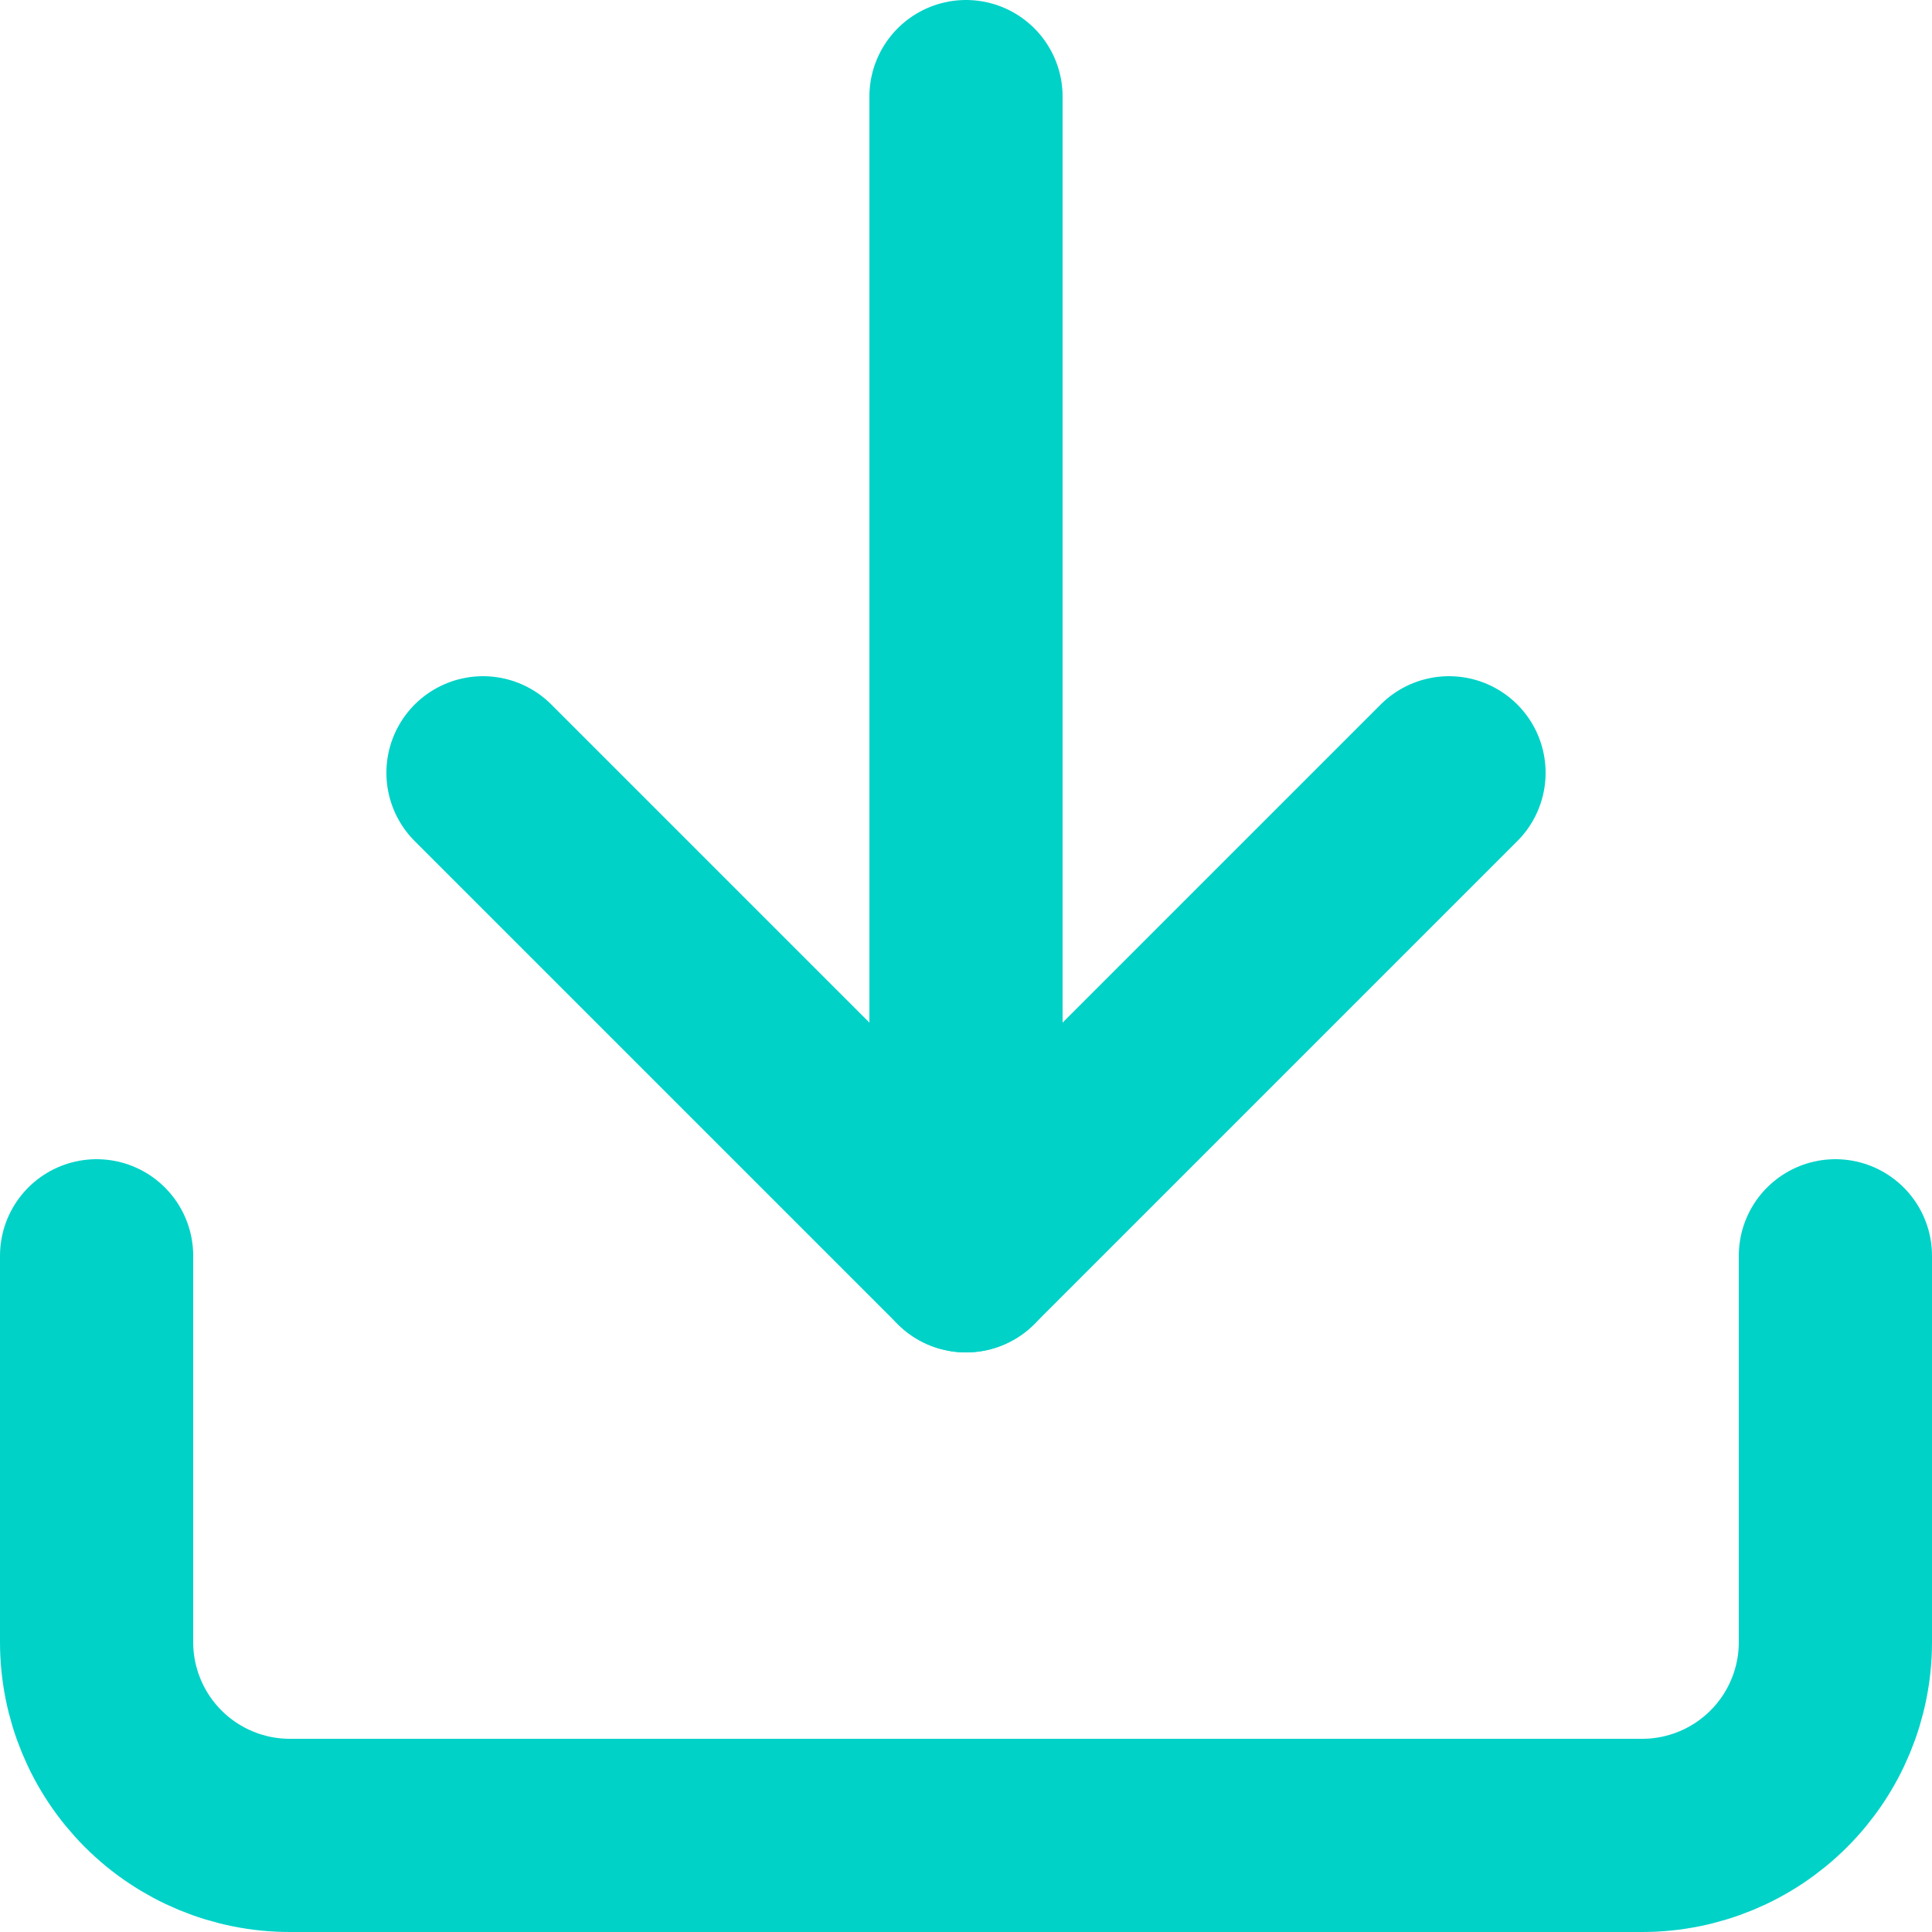 <svg width="20" height="20" viewBox="0 0 20 20" fill="none" xmlns="http://www.w3.org/2000/svg">
<path d="M19 13V17C19 17.53 18.789 18.039 18.414 18.414C18.039 18.789 17.53 19 17 19H3C2.47 19 1.961 18.789 1.586 18.414C1.211 18.039 1 17.53 1 17V13" stroke="#00D2C8" stroke-width="2" stroke-linecap="round" stroke-linejoin="round"/>
<path d="M5 8L10 13L15 8" stroke="#00D2C8" stroke-width="2" stroke-linecap="round" stroke-linejoin="round"/>
<path d="M10 13V1" stroke="#00D2C8" stroke-width="2" stroke-linecap="round" stroke-linejoin="round"/>
</svg>
